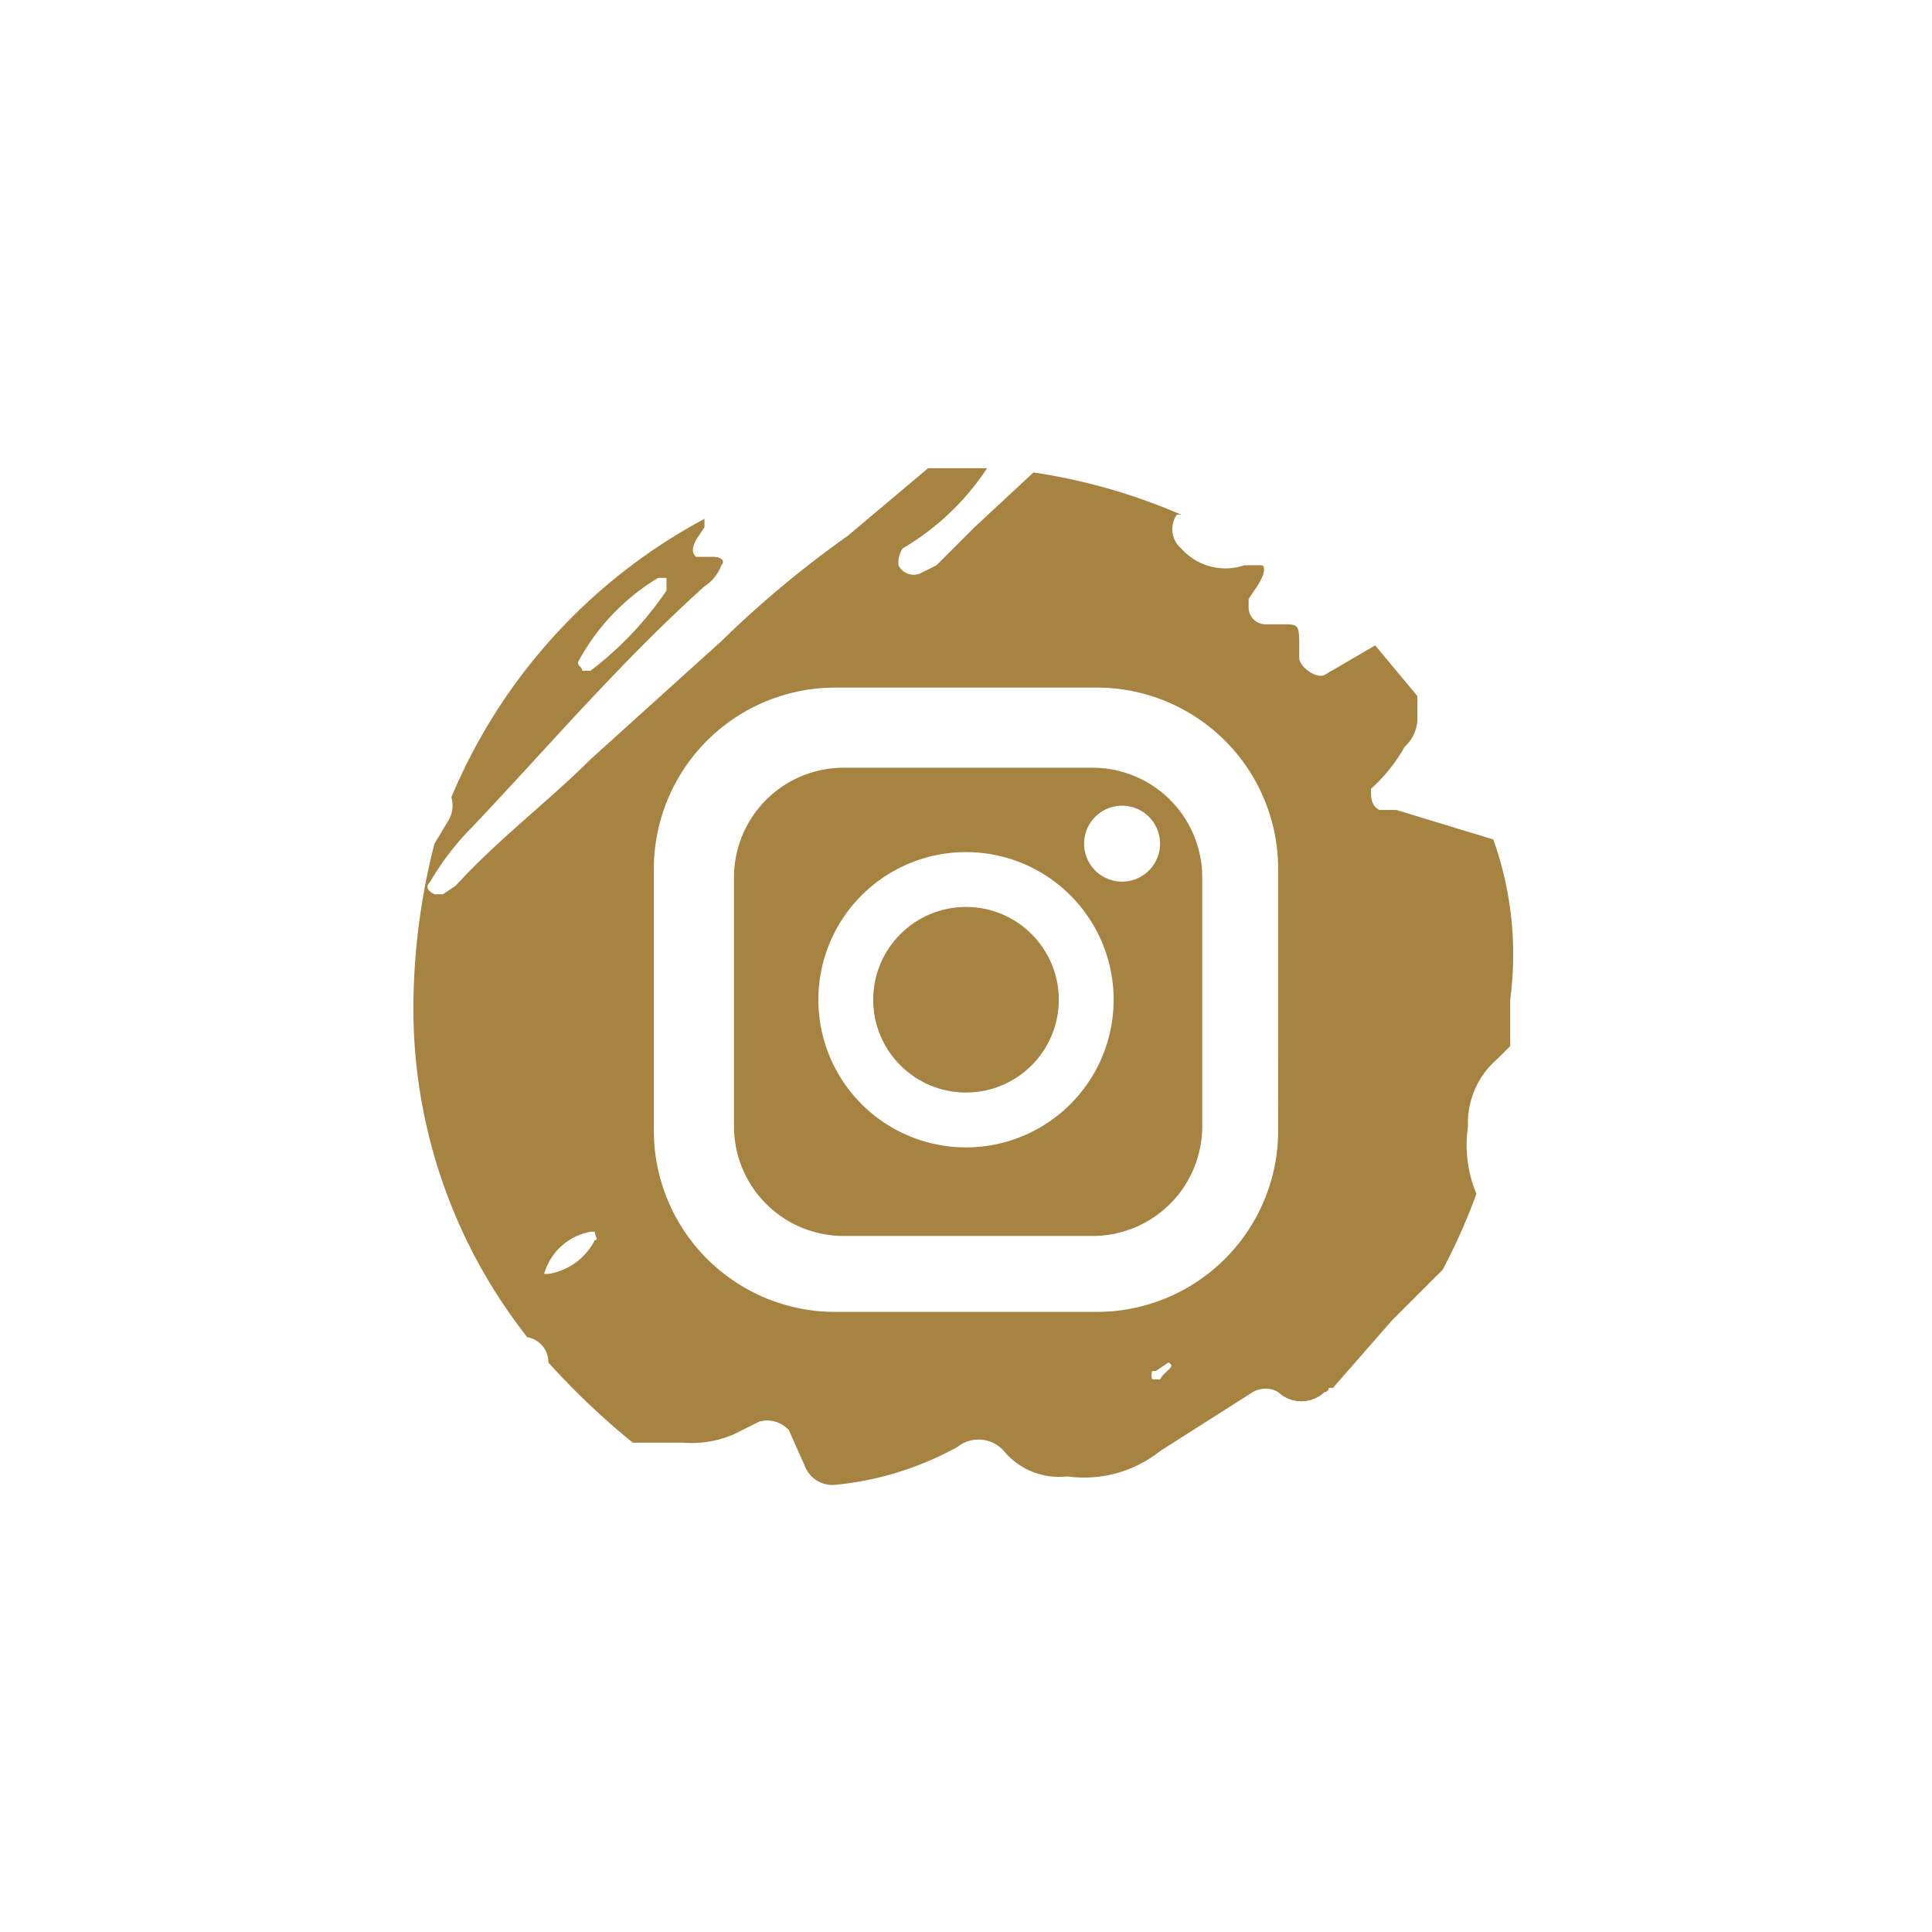 <svg id="Instagram_gazi" data-name="Instagram gazi" xmlns="http://www.w3.org/2000/svg" viewBox="0 0 45.8 45.8"><defs><style>.cls-1{fill:#a68341;}</style></defs><circle class="cls-1" cx="22.9" cy="23.7" r="2.2"/><path class="cls-1" d="M25.8,18.2H20a2.6,2.6,0,0,0-2.6,2.6h0v5.9A2.6,2.6,0,0,0,20,29.3h5.9a2.6,2.6,0,0,0,2.6-2.6h0V20.8a2.6,2.6,0,0,0-2.6-2.6Zm-2.9,9h0a3.5,3.5,0,1,1,3.5-3.5A3.5,3.5,0,0,1,22.9,27.2ZM27.5,20a.9.9,0,0,1-.9.9h0a.9.9,0,1,1,.9-.9Z"/><path class="cls-1" d="M35.4,19.9l-2.3-.7h-.4c-.2-.1-.2-.3-.2-.5h0a3.9,3.9,0,0,0,.8-1,.9.9,0,0,0,.3-.7v-.5l-1-1.2-1.2.7c-.2.1-.6-.2-.6-.4v-.2c0-.6,0-.6-.4-.6H30a.4.4,0,0,1-.4-.4v-.2l.2-.3c.2-.3.2-.5.1-.5h-.4A1.4,1.4,0,0,1,28,13a.6.6,0,0,1-.1-.8H28a14,14,0,0,0-3.5-1l-1.4,1.3-.9.9-.4.2a.4.4,0,0,1-.5-.2.6.6,0,0,1,.1-.4,6.1,6.1,0,0,0,2-1.9H22l-1.9,1.6a24.8,24.8,0,0,0-3,2.5L14,18c-1,1-2.2,1.9-3.2,3l-.3.2h-.2c-.2-.1-.2-.2-.1-.3a6.4,6.4,0,0,1,1-1.3c1.8-1.9,3.5-3.9,5.5-5.7a1,1,0,0,0,.4-.5c.1-.1,0-.2-.2-.2h-.4c-.1-.1-.1-.2,0-.4l.2-.3v-.2a13.3,13.3,0,0,0-6,6.6h0a.7.7,0,0,1-.1.6l-.3.5a15.8,15.8,0,0,0-.5,3.8,12.6,12.6,0,0,0,2.7,7.9.6.6,0,0,1,.5.6,18,18,0,0,0,2,1.9h1.2a2.5,2.5,0,0,0,1.2-.2l.6-.3a.7.7,0,0,1,.7.2h0l.4.9a.7.7,0,0,0,.7.4,7.5,7.5,0,0,0,2.9-.9.8.8,0,0,1,1.1.1h0a1.7,1.7,0,0,0,1.5.6,2.9,2.9,0,0,0,2.2-.6L29.7,33a.6.6,0,0,1,.6,0,.8.8,0,0,0,1.1,0,.1.1,0,0,0,.1-.1h.1L33,31.3l1.2-1.2a14.2,14.2,0,0,0,.8-1.8,3,3,0,0,1-.2-1.6,2,2,0,0,1,.7-1.6l.3-.3V23.7A8.1,8.1,0,0,0,35.4,19.9ZM15.6,13.7h.2V14A8.1,8.1,0,0,1,14,15.9h-.2c0-.1-.1-.1-.1-.2A5.2,5.2,0,0,1,15.6,13.7ZM14.1,29.4a1.5,1.5,0,0,1-1.1.8h-.1a1.4,1.4,0,0,1,1.1-1h.1C14.1,29.3,14.2,29.4,14.1,29.4Zm13-18Zm.4,21.3h-.1c-.1,0-.1,0-.1-.1s0-.1.1-.1l.3-.2C27.9,32.4,27.6,32.5,27.5,32.7Zm2.8-5.9A4.3,4.3,0,0,1,26,31.1H19.8a4.3,4.3,0,0,1-4.3-4.3h0V20.6a4.3,4.3,0,0,1,4.3-4.3H26a4.3,4.3,0,0,1,4.3,4.3Z"/></svg>
